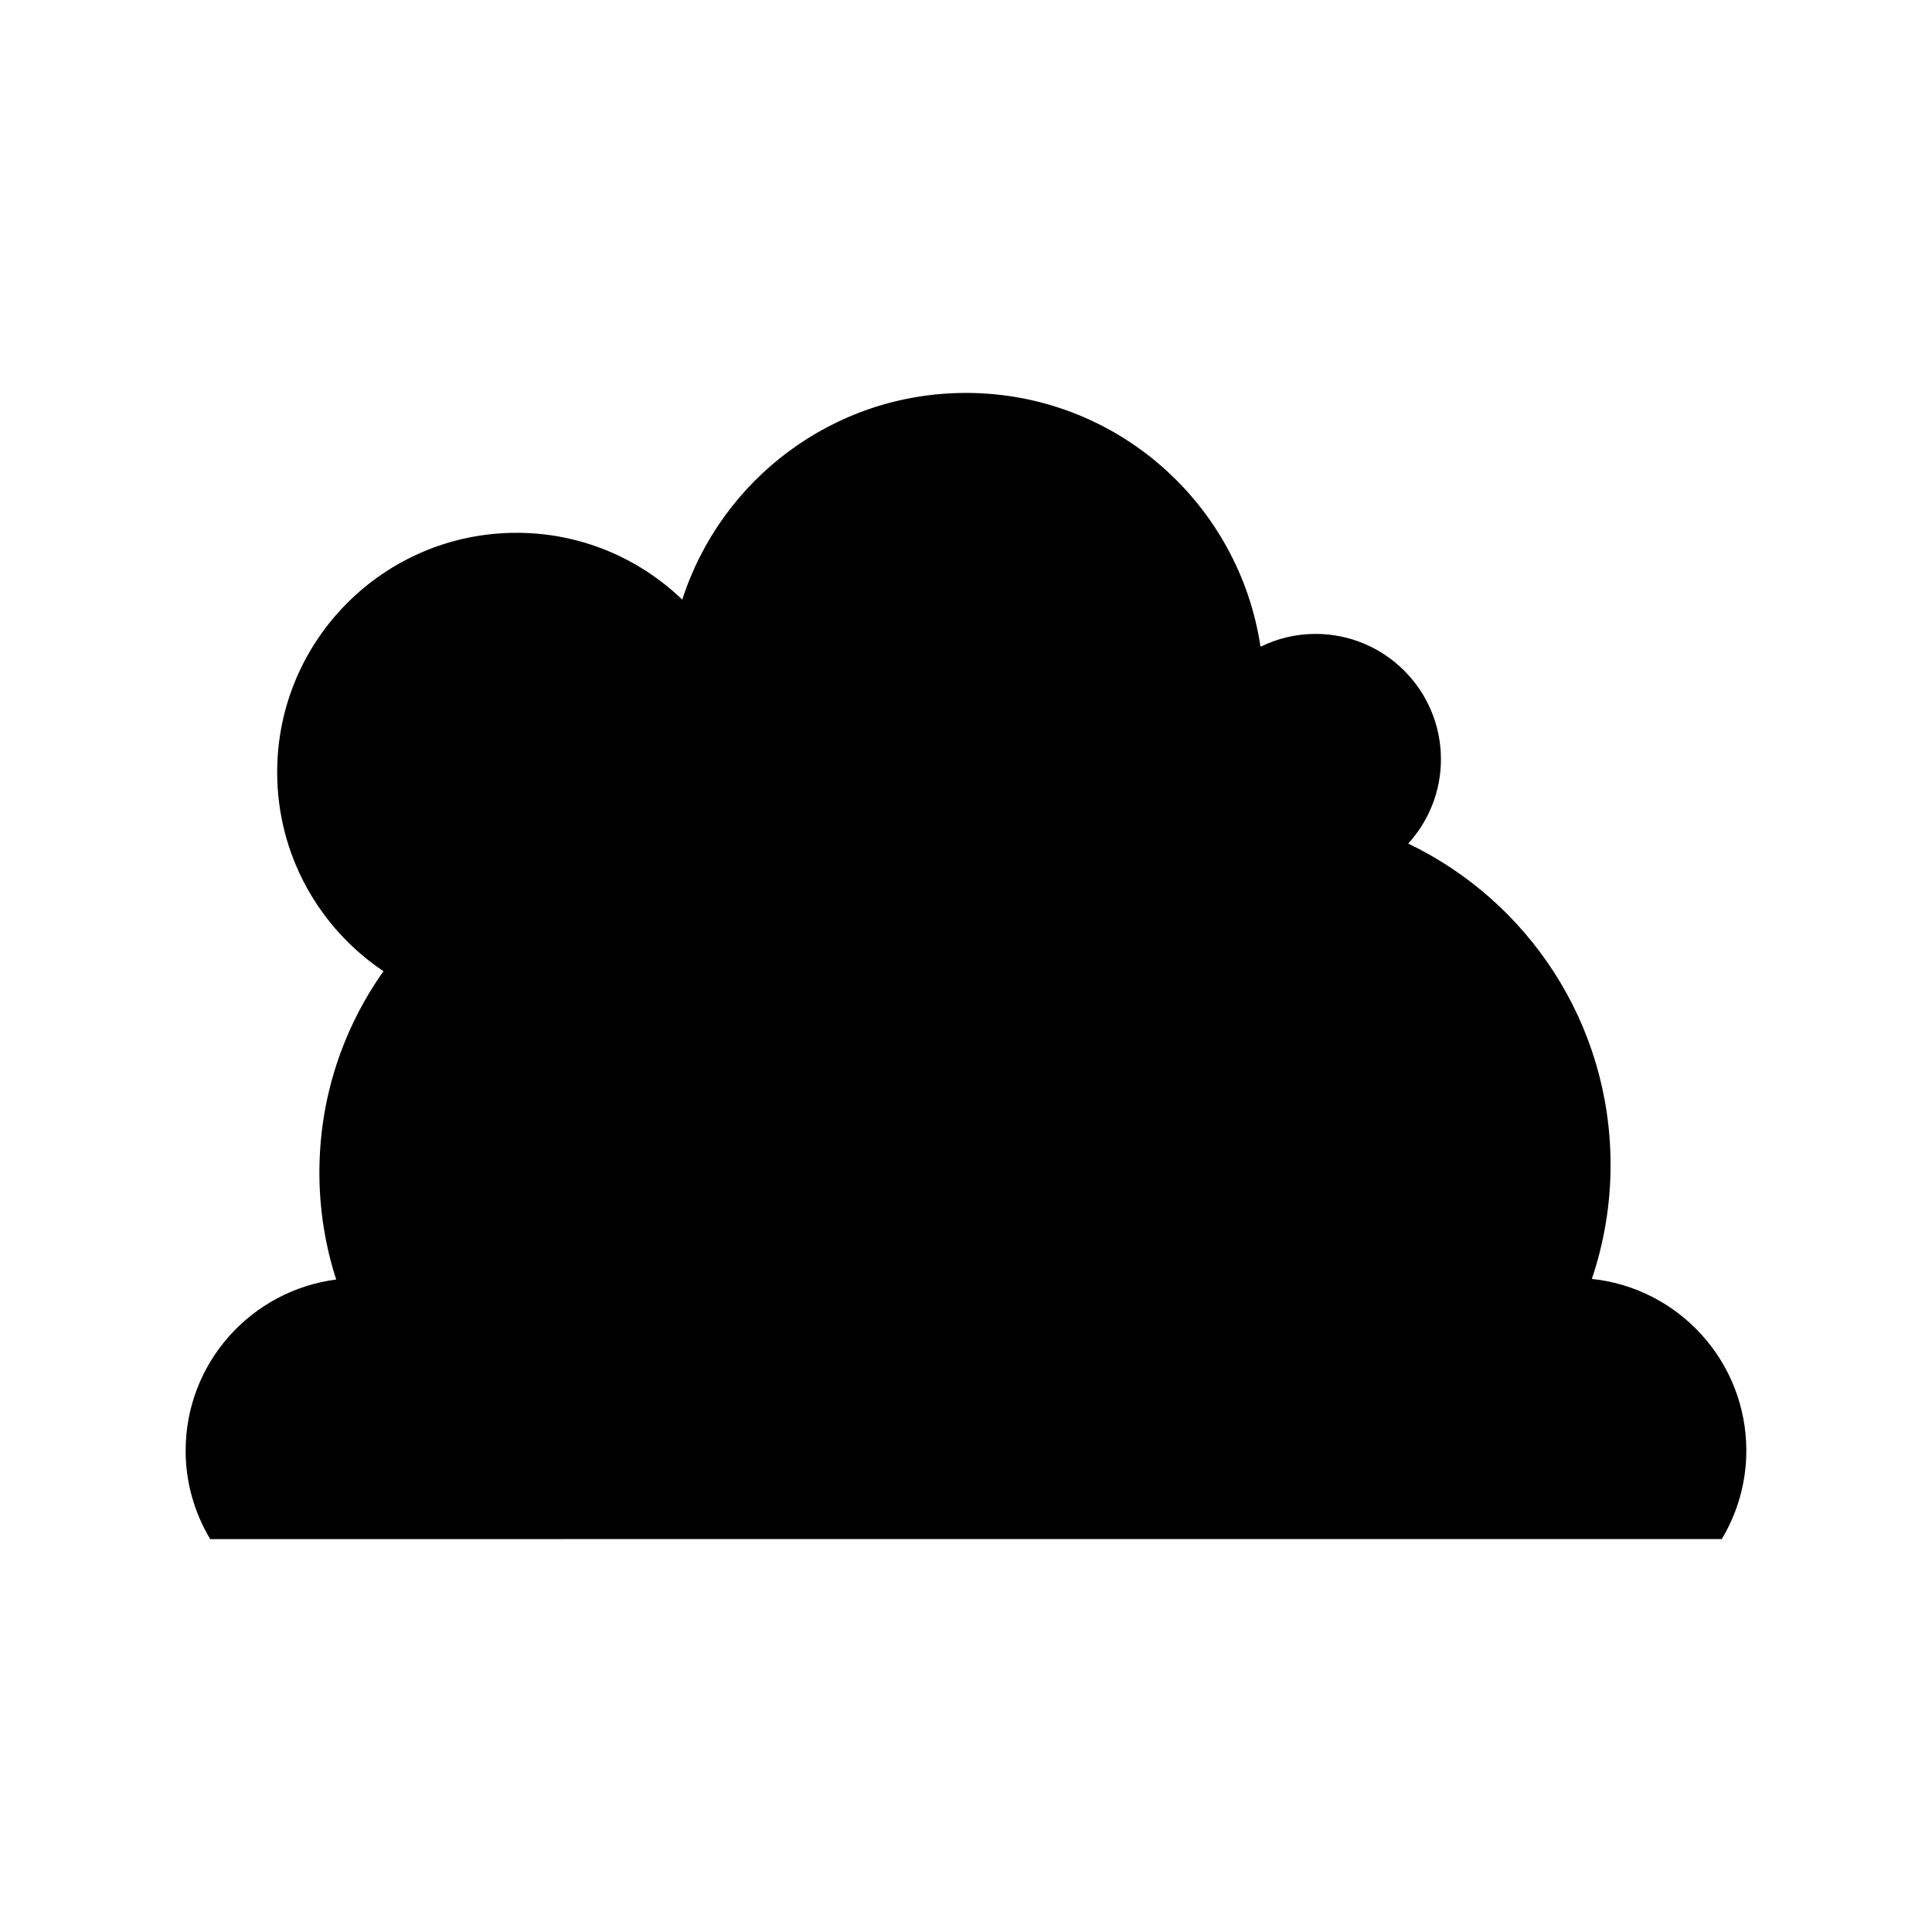 <?xml version="1.0" encoding="UTF-8"?>
<!-- Uploaded to: SVG Find, www.svgrepo.com, Generator: SVG Find Mixer Tools -->
<svg fill="#000000" width="800px" height="800px" version="1.1" viewBox="144 144 512 512" xmlns="http://www.w3.org/2000/svg">
 <path d="m600.29 551.87c4.102-6.859 6.504-14.855 6.504-23.43 0-23.648-17.934-43.098-40.941-45.512 3.203-9.488 4.965-19.637 4.965-30.207 0-37.535-21.902-69.949-53.625-85.168 5.367-5.902 8.668-13.719 8.668-22.328 0-18.355-14.883-33.234-33.238-33.234-5.234 0-10.172 1.246-14.578 3.402-5.691-38.051-38.414-67.262-78.047-67.262-35.176 0-64.953 23-75.191 54.773-11.402-10.941-26.848-17.703-43.898-17.703-35.043 0-63.453 28.41-63.453 63.453 0 21.984 11.188 41.348 28.172 52.734-10.684 15.074-16.984 33.473-16.984 53.352 0 9.895 1.57 19.418 4.449 28.352-22.496 2.891-39.895 22.07-39.895 45.352 0 8.574 2.402 16.57 6.504 23.43z"/>
</svg>